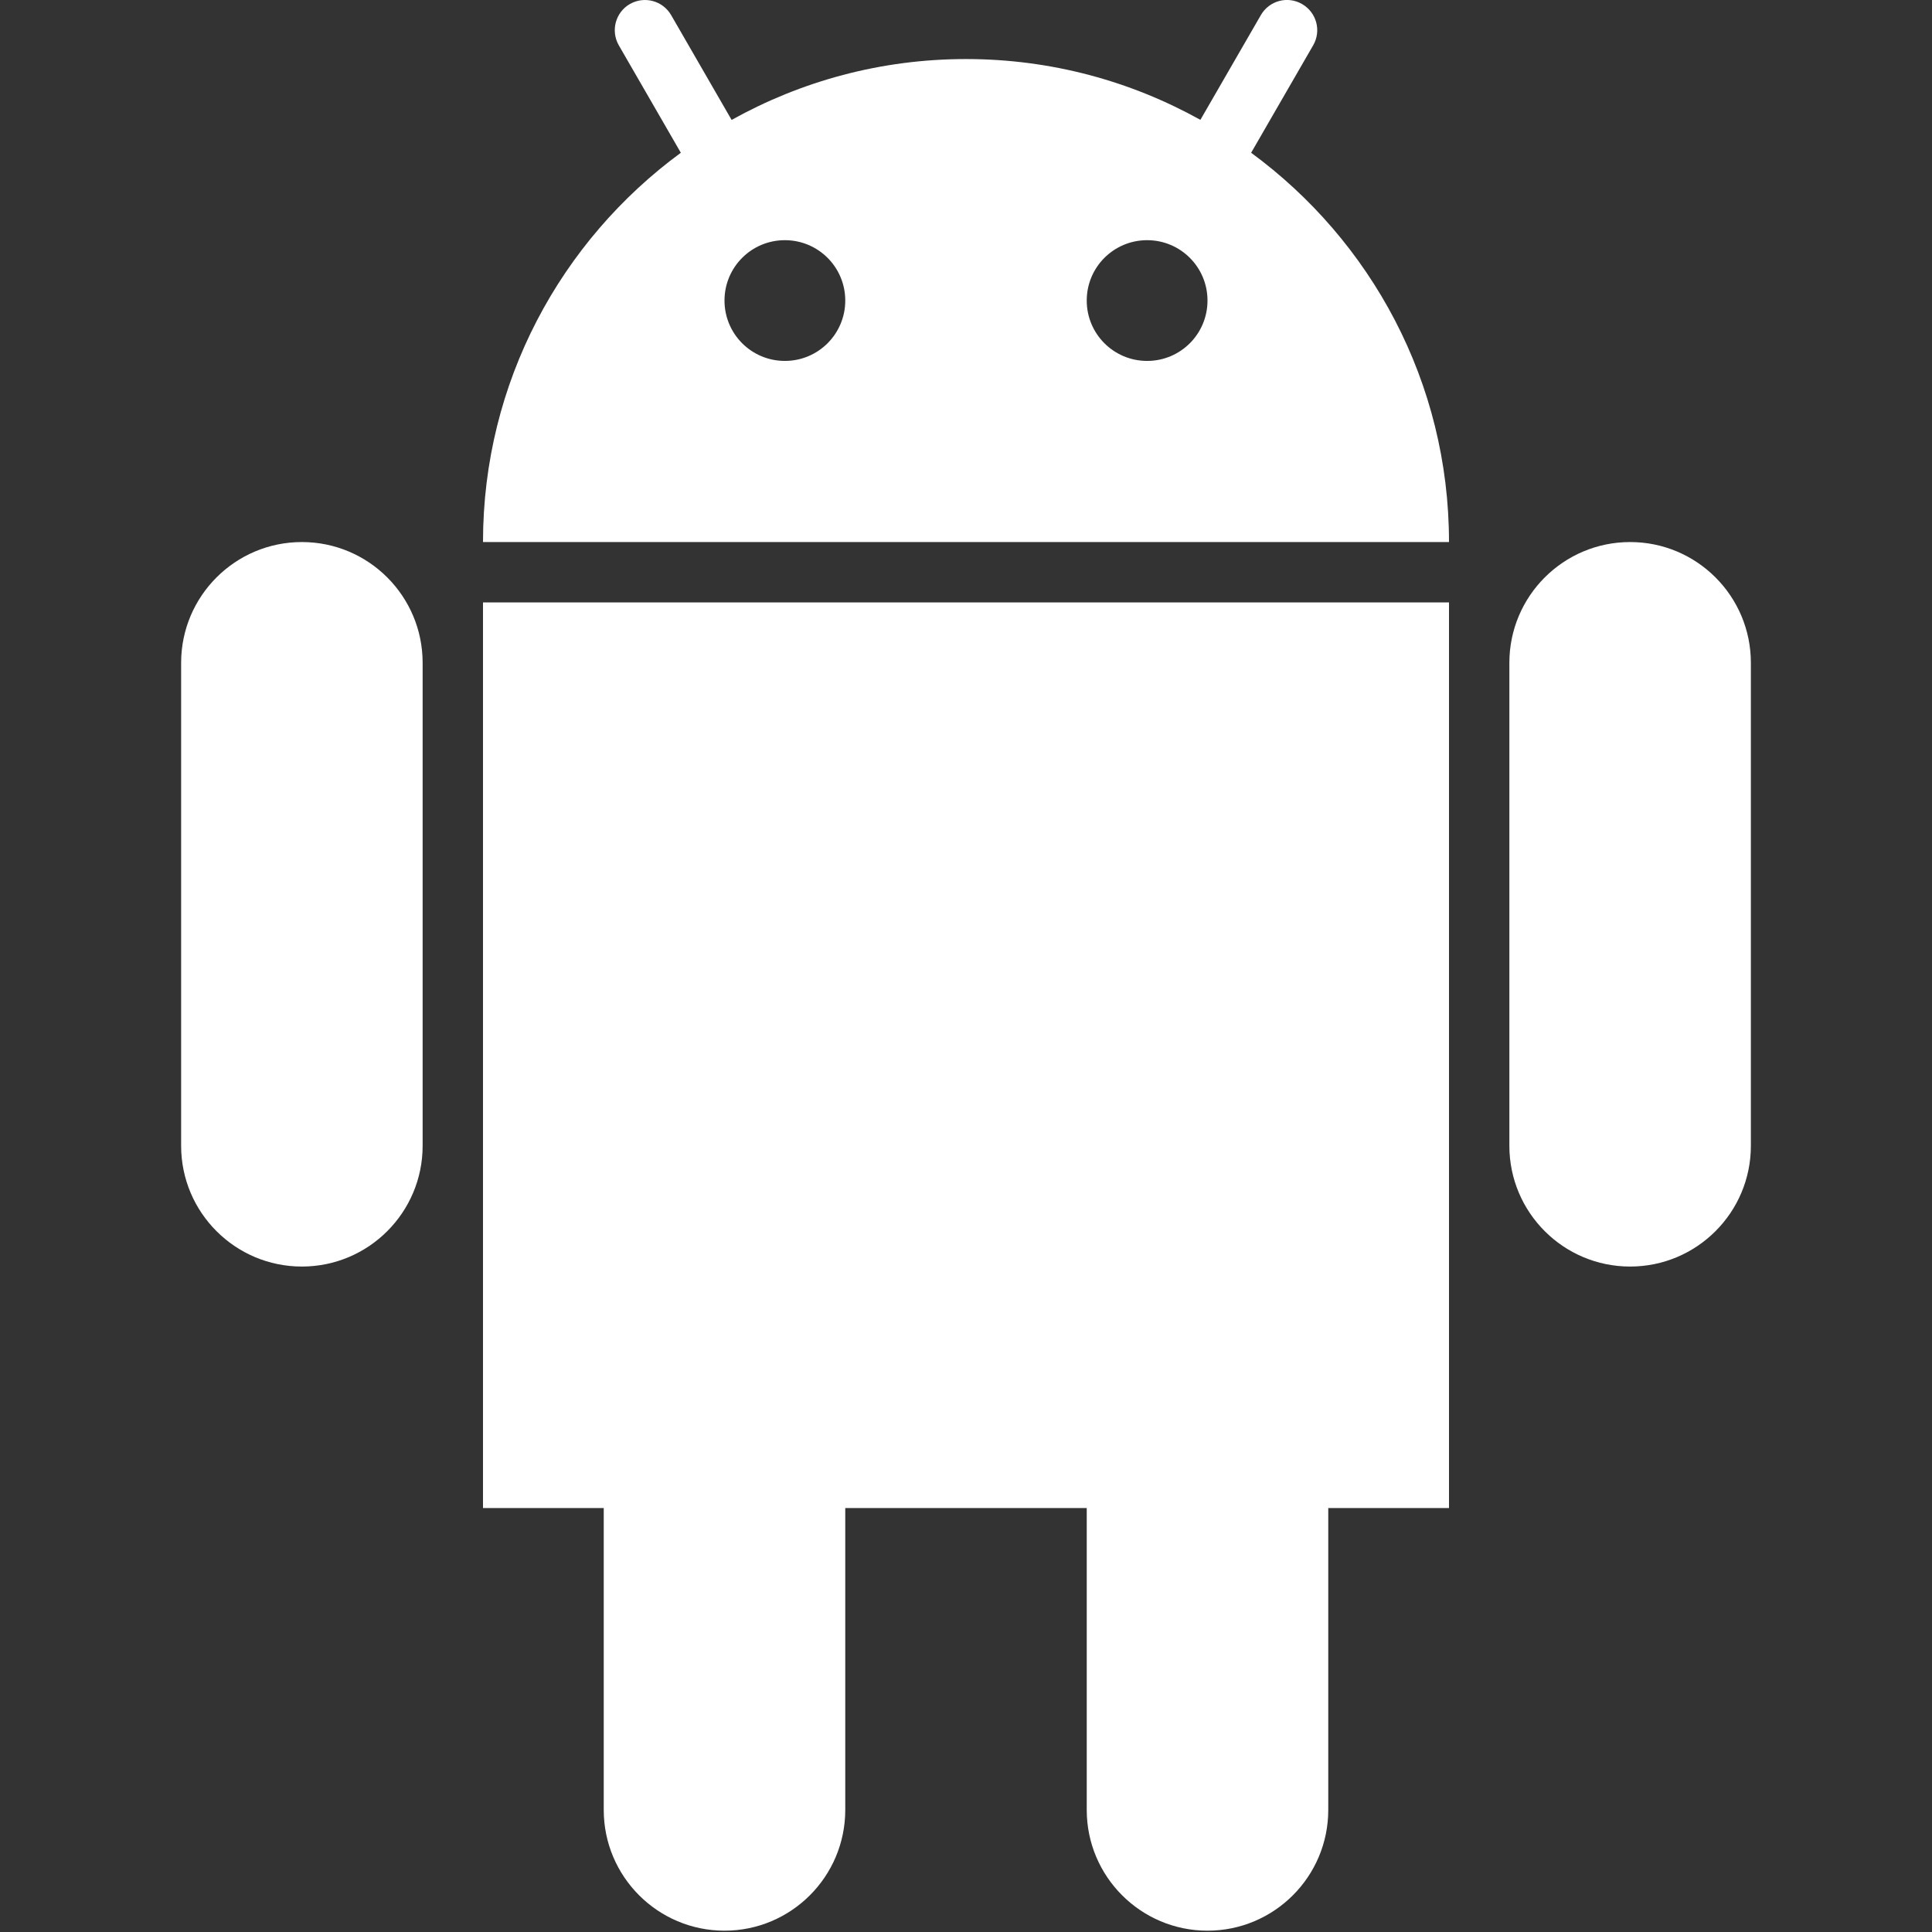 <svg width="85" height="85" viewBox="0 0 85 85" fill="none" xmlns="http://www.w3.org/2000/svg">
<rect x="0" y="0" width="85" height="85" fill="#333333" stroke="none"/>
<g clip-path="url(#clip0_2365_972)">
<path d="M13.281 23.848C10.349 23.848 7.969 26.228 7.969 29.161V50.411C7.969 53.343 10.349 55.723 13.281 55.723C16.214 55.723 18.594 53.343 18.594 50.411V29.161C18.594 26.226 16.214 23.848 13.281 23.848Z" fill="white"/>
<path d="M71.719 23.848C68.786 23.848 66.406 26.228 66.406 29.161V50.411C66.406 53.343 68.786 55.723 71.719 55.723C74.651 55.723 77.031 53.343 77.031 50.411V29.161C77.031 26.226 74.651 23.848 71.719 23.848Z" fill="white"/>
<path d="M21.25 66.348H26.562V79.629C26.562 82.562 28.942 84.942 31.875 84.942C34.807 84.942 37.188 82.562 37.188 79.629V66.348H47.812V79.629C47.812 82.562 50.193 84.942 53.125 84.942C56.057 84.942 58.438 82.562 58.438 79.629V66.348H63.75V26.504H21.25V66.348Z" fill="white"/>
<path d="M55.045 6.721L57.773 1.995C58.143 1.358 57.925 0.547 57.285 0.178C56.653 -0.191 55.837 0.027 55.471 0.667L52.812 5.273C49.757 3.573 46.245 2.598 42.5 2.598C38.757 2.598 35.246 3.573 32.188 5.276L29.527 0.664C29.158 0.029 28.35 -0.188 27.71 0.178C27.078 0.545 26.86 1.355 27.224 1.992L29.954 6.721C24.687 10.588 21.25 16.809 21.25 23.848H63.75C63.75 16.809 60.313 10.588 55.045 6.721ZM34.531 15.879C33.062 15.879 31.875 14.692 31.875 13.223C31.875 11.754 33.062 10.567 34.531 10.567C36 10.567 37.188 11.754 37.188 13.223C37.188 14.692 36 15.879 34.531 15.879ZM50.469 15.879C49 15.879 47.812 14.692 47.812 13.223C47.812 11.754 49 10.567 50.469 10.567C51.938 10.567 53.125 11.754 53.125 13.223C53.125 14.692 51.938 15.879 50.469 15.879Z" fill="white"/>
</g>
<defs>
<clipPath id="clip0_2365_972">
<rect width="85" height="85" fill="white"/>
</clipPath>
</defs>
</svg>
